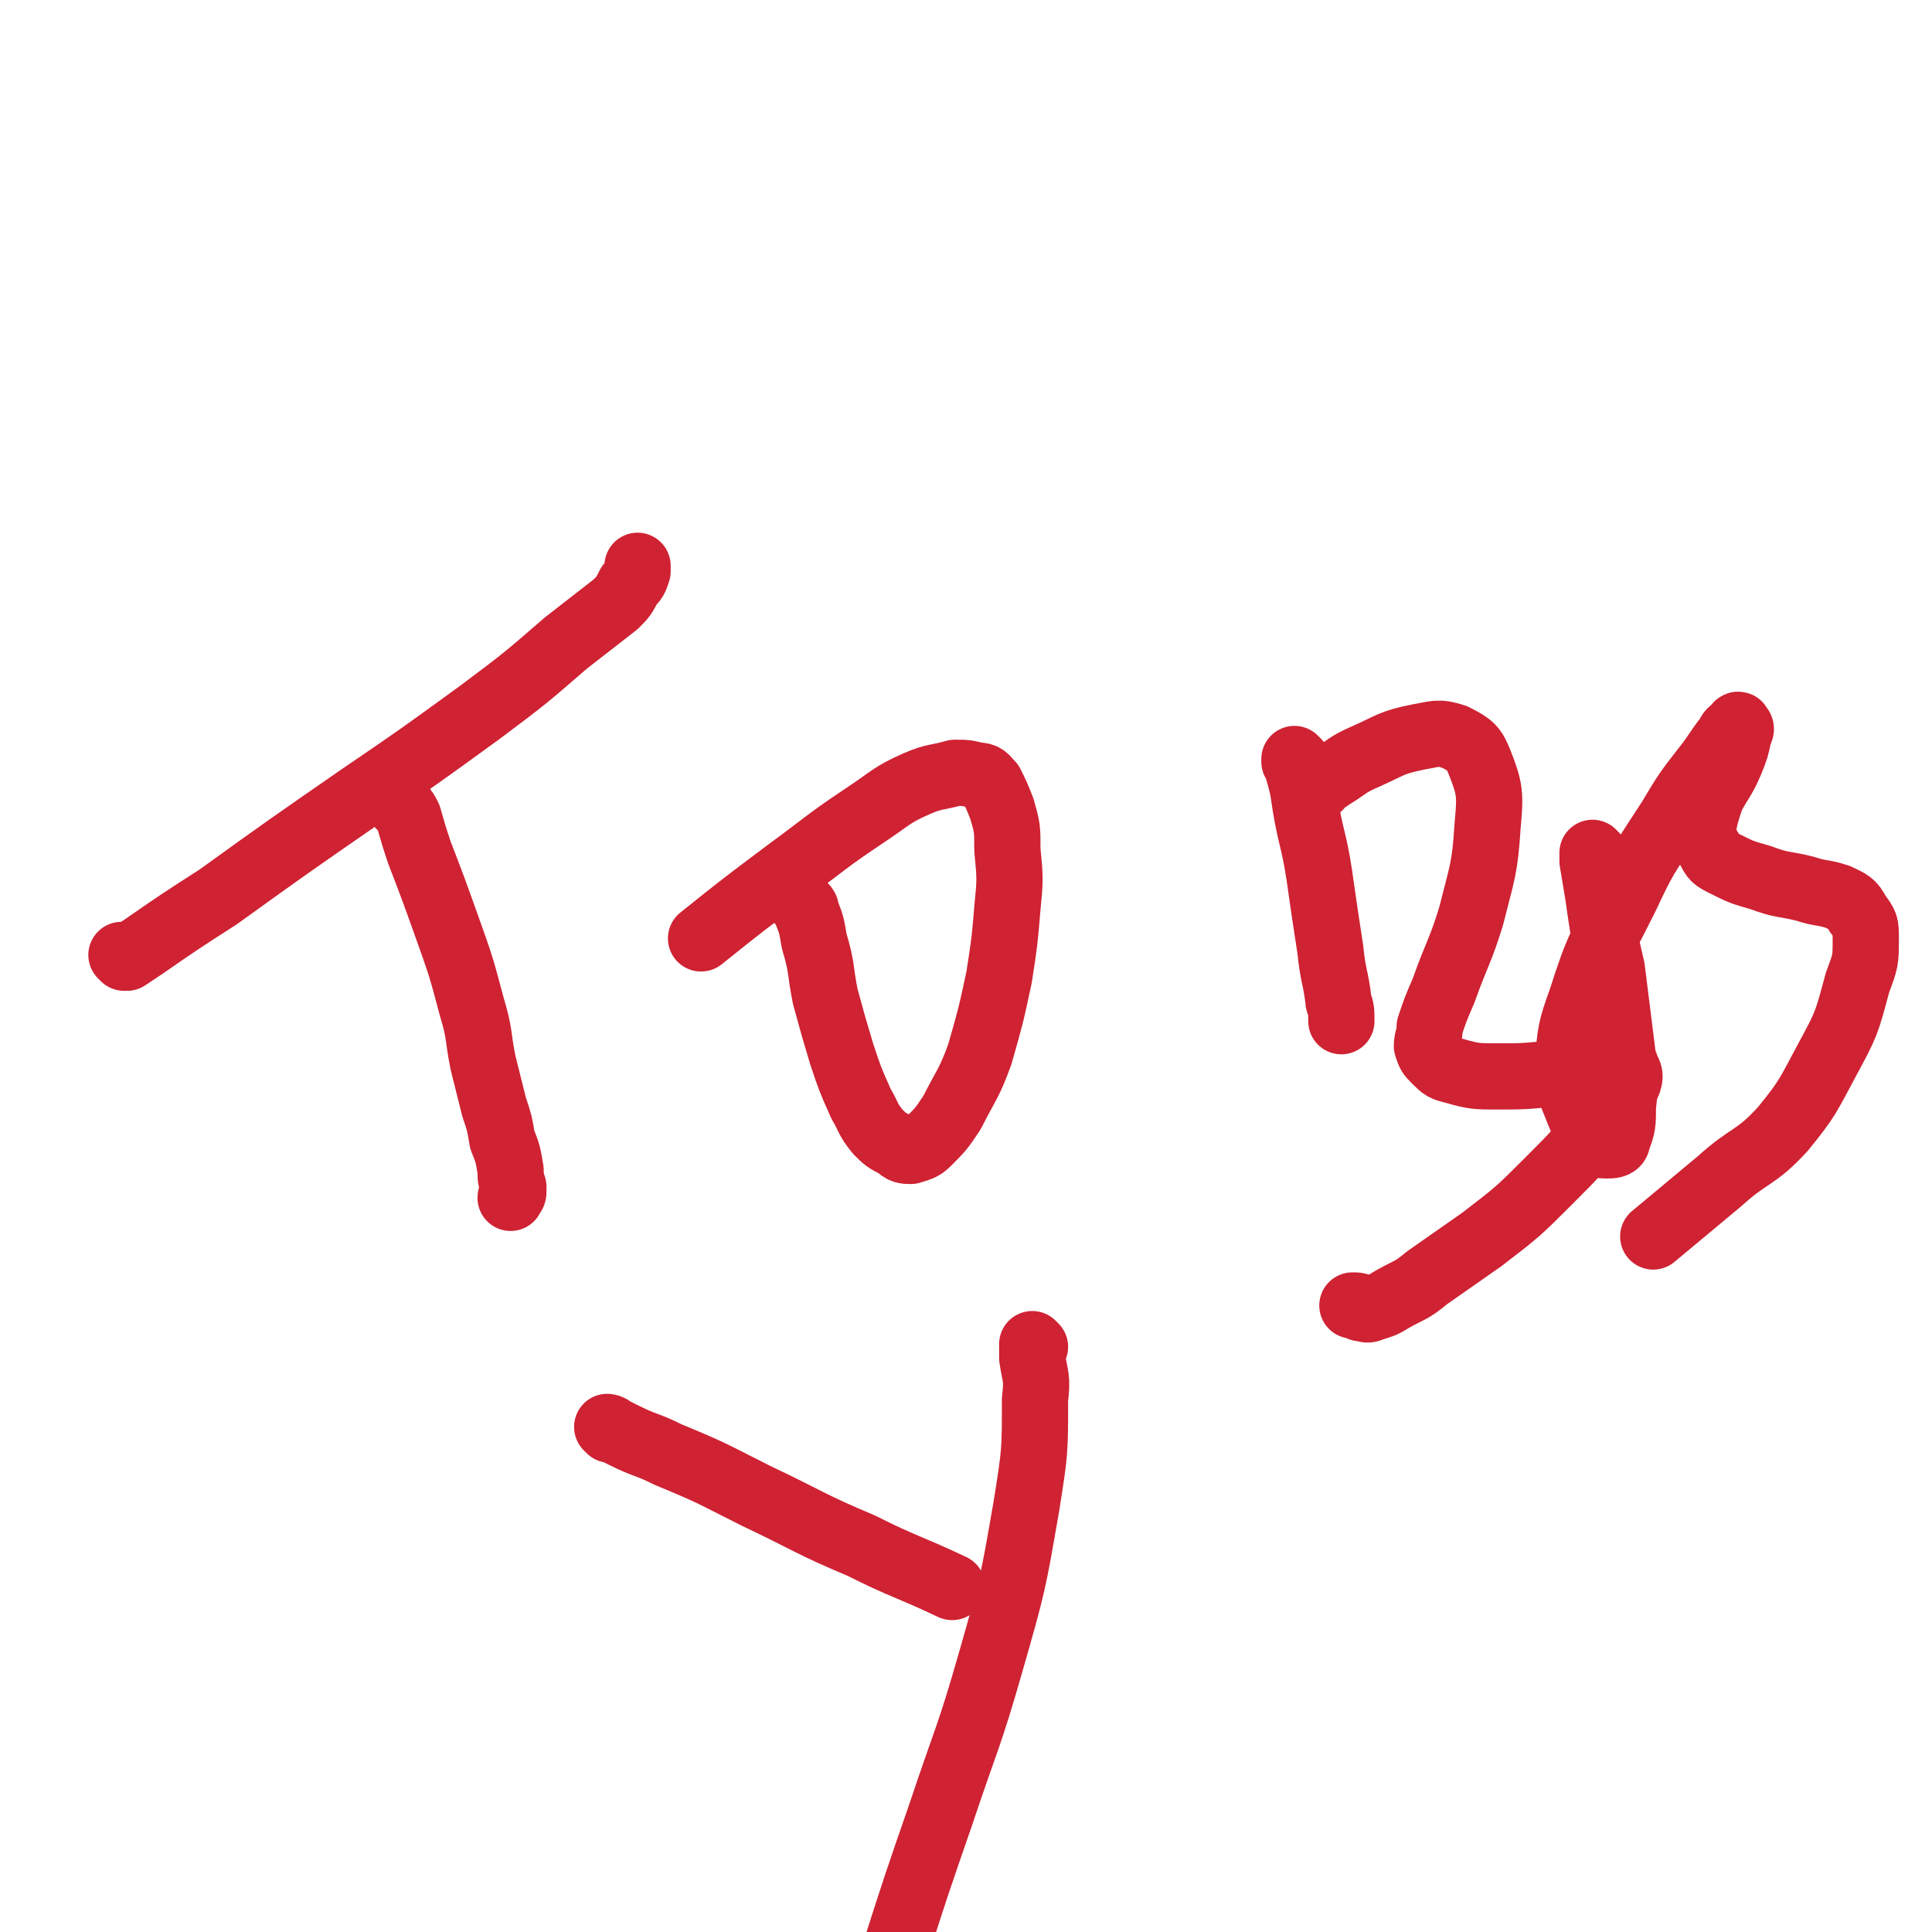 <svg viewBox='0 0 700 700' version='1.1' xmlns='http://www.w3.org/2000/svg' xmlns:xlink='http://www.w3.org/1999/xlink'><g fill='none' stroke='#CF2233' stroke-width='24' stroke-linecap='round' stroke-linejoin='round'><path d='M45,347c0,0 -1,-1 -1,-1 1,0 1,1 2,1 3,-2 3,-2 6,-4 13,-9 13,-9 27,-18 25,-18 25,-18 51,-36 22,-15 22,-15 44,-31 16,-12 16,-12 31,-25 9,-7 9,-7 18,-14 3,-3 3,-3 5,-7 2,-2 2,-2 3,-5 0,-1 0,-1 0,-2 '/><path d='M146,293c0,0 -1,-1 -1,-1 0,0 1,0 1,1 1,1 1,1 2,3 2,7 2,7 4,13 5,13 5,13 10,27 5,14 5,14 9,29 3,10 2,10 4,20 2,8 2,8 4,16 2,6 2,6 3,12 2,5 2,5 3,11 0,3 0,3 1,6 0,1 0,1 0,2 0,1 -1,1 -1,2 '/><path d='M291,328c0,0 -1,-1 -1,-1 0,0 0,0 1,1 1,1 1,1 1,2 2,5 2,5 3,11 3,10 2,10 4,20 3,11 3,11 6,21 3,9 3,9 7,18 3,5 2,5 6,10 3,3 3,3 7,5 2,2 3,2 5,2 3,-1 4,-1 6,-3 5,-5 5,-5 9,-11 5,-10 6,-10 10,-21 4,-14 4,-14 7,-28 2,-13 2,-13 3,-25 1,-10 1,-11 0,-21 0,-8 0,-8 -2,-15 -2,-5 -2,-5 -4,-9 -2,-2 -2,-3 -5,-3 -4,-1 -4,-1 -8,-1 -7,2 -7,1 -14,4 -9,4 -9,5 -18,11 -15,10 -14,10 -29,21 -16,12 -16,12 -31,24 '/><path d='M470,276c0,0 -1,-1 -1,-1 0,0 0,0 0,1 0,0 0,0 0,0 1,1 1,1 1,2 2,7 2,7 3,14 2,12 3,12 5,25 2,14 2,14 4,27 1,10 2,10 3,19 1,3 1,3 1,7 '/><path d='M478,285c0,0 -1,-1 -1,-1 0,0 0,0 0,1 0,0 0,0 0,0 3,-2 3,-2 6,-4 5,-3 5,-4 12,-7 9,-4 9,-5 19,-7 6,-1 7,-2 13,0 6,3 7,4 9,9 4,10 4,12 3,23 -1,16 -2,17 -6,33 -4,13 -5,13 -10,27 -3,7 -3,7 -5,13 0,4 -1,4 -1,7 1,3 1,3 3,5 3,3 3,3 7,4 7,2 8,2 15,2 10,0 10,0 20,-1 9,-1 8,-2 17,-3 4,-1 4,-2 8,-1 1,0 1,0 2,1 1,3 2,3 1,6 -3,7 -4,7 -9,13 -9,12 -9,12 -20,23 -11,11 -11,11 -24,21 -10,7 -10,7 -20,14 -6,5 -6,4 -13,8 -3,2 -4,2 -7,3 -2,1 -2,0 -4,0 -1,-1 -1,-1 -3,-1 '/><path d='M578,310c0,0 -1,-1 -1,-1 0,0 0,0 0,1 0,1 0,1 0,2 1,6 1,6 2,12 2,14 2,14 5,27 2,16 2,16 4,32 1,9 1,9 0,18 0,6 0,7 -2,12 0,2 -2,2 -4,2 -2,0 -2,0 -3,-2 -4,-5 -5,-5 -7,-10 -3,-8 -4,-8 -4,-17 1,-12 1,-13 5,-24 6,-19 7,-19 16,-37 7,-15 7,-14 16,-28 6,-10 6,-10 13,-19 4,-5 4,-6 8,-11 1,-2 1,-2 3,-3 0,-1 1,-2 1,-1 1,1 1,1 0,3 -1,5 -1,5 -3,10 -3,7 -4,7 -7,13 -2,6 -2,6 -3,11 0,3 0,4 2,7 2,4 2,4 6,6 6,3 6,3 13,5 8,3 8,2 16,4 6,2 6,1 12,3 4,2 5,2 7,6 3,4 3,4 3,9 0,8 0,8 -3,16 -4,15 -4,15 -11,28 -7,13 -7,14 -16,25 -10,11 -12,9 -23,19 -12,10 -12,10 -24,20 '/><path d='M221,518c0,0 -1,-1 -1,-1 0,0 1,0 2,1 2,1 2,1 4,2 8,4 8,3 16,7 17,7 16,7 32,15 19,9 19,10 38,18 16,8 16,7 33,15 '/><path d='M375,488c0,0 -1,-1 -1,-1 0,2 0,2 0,5 1,7 2,7 1,15 0,19 0,19 -3,38 -5,29 -5,29 -13,57 -8,28 -9,28 -18,55 -9,26 -9,26 -17,51 '/></g>
</svg>